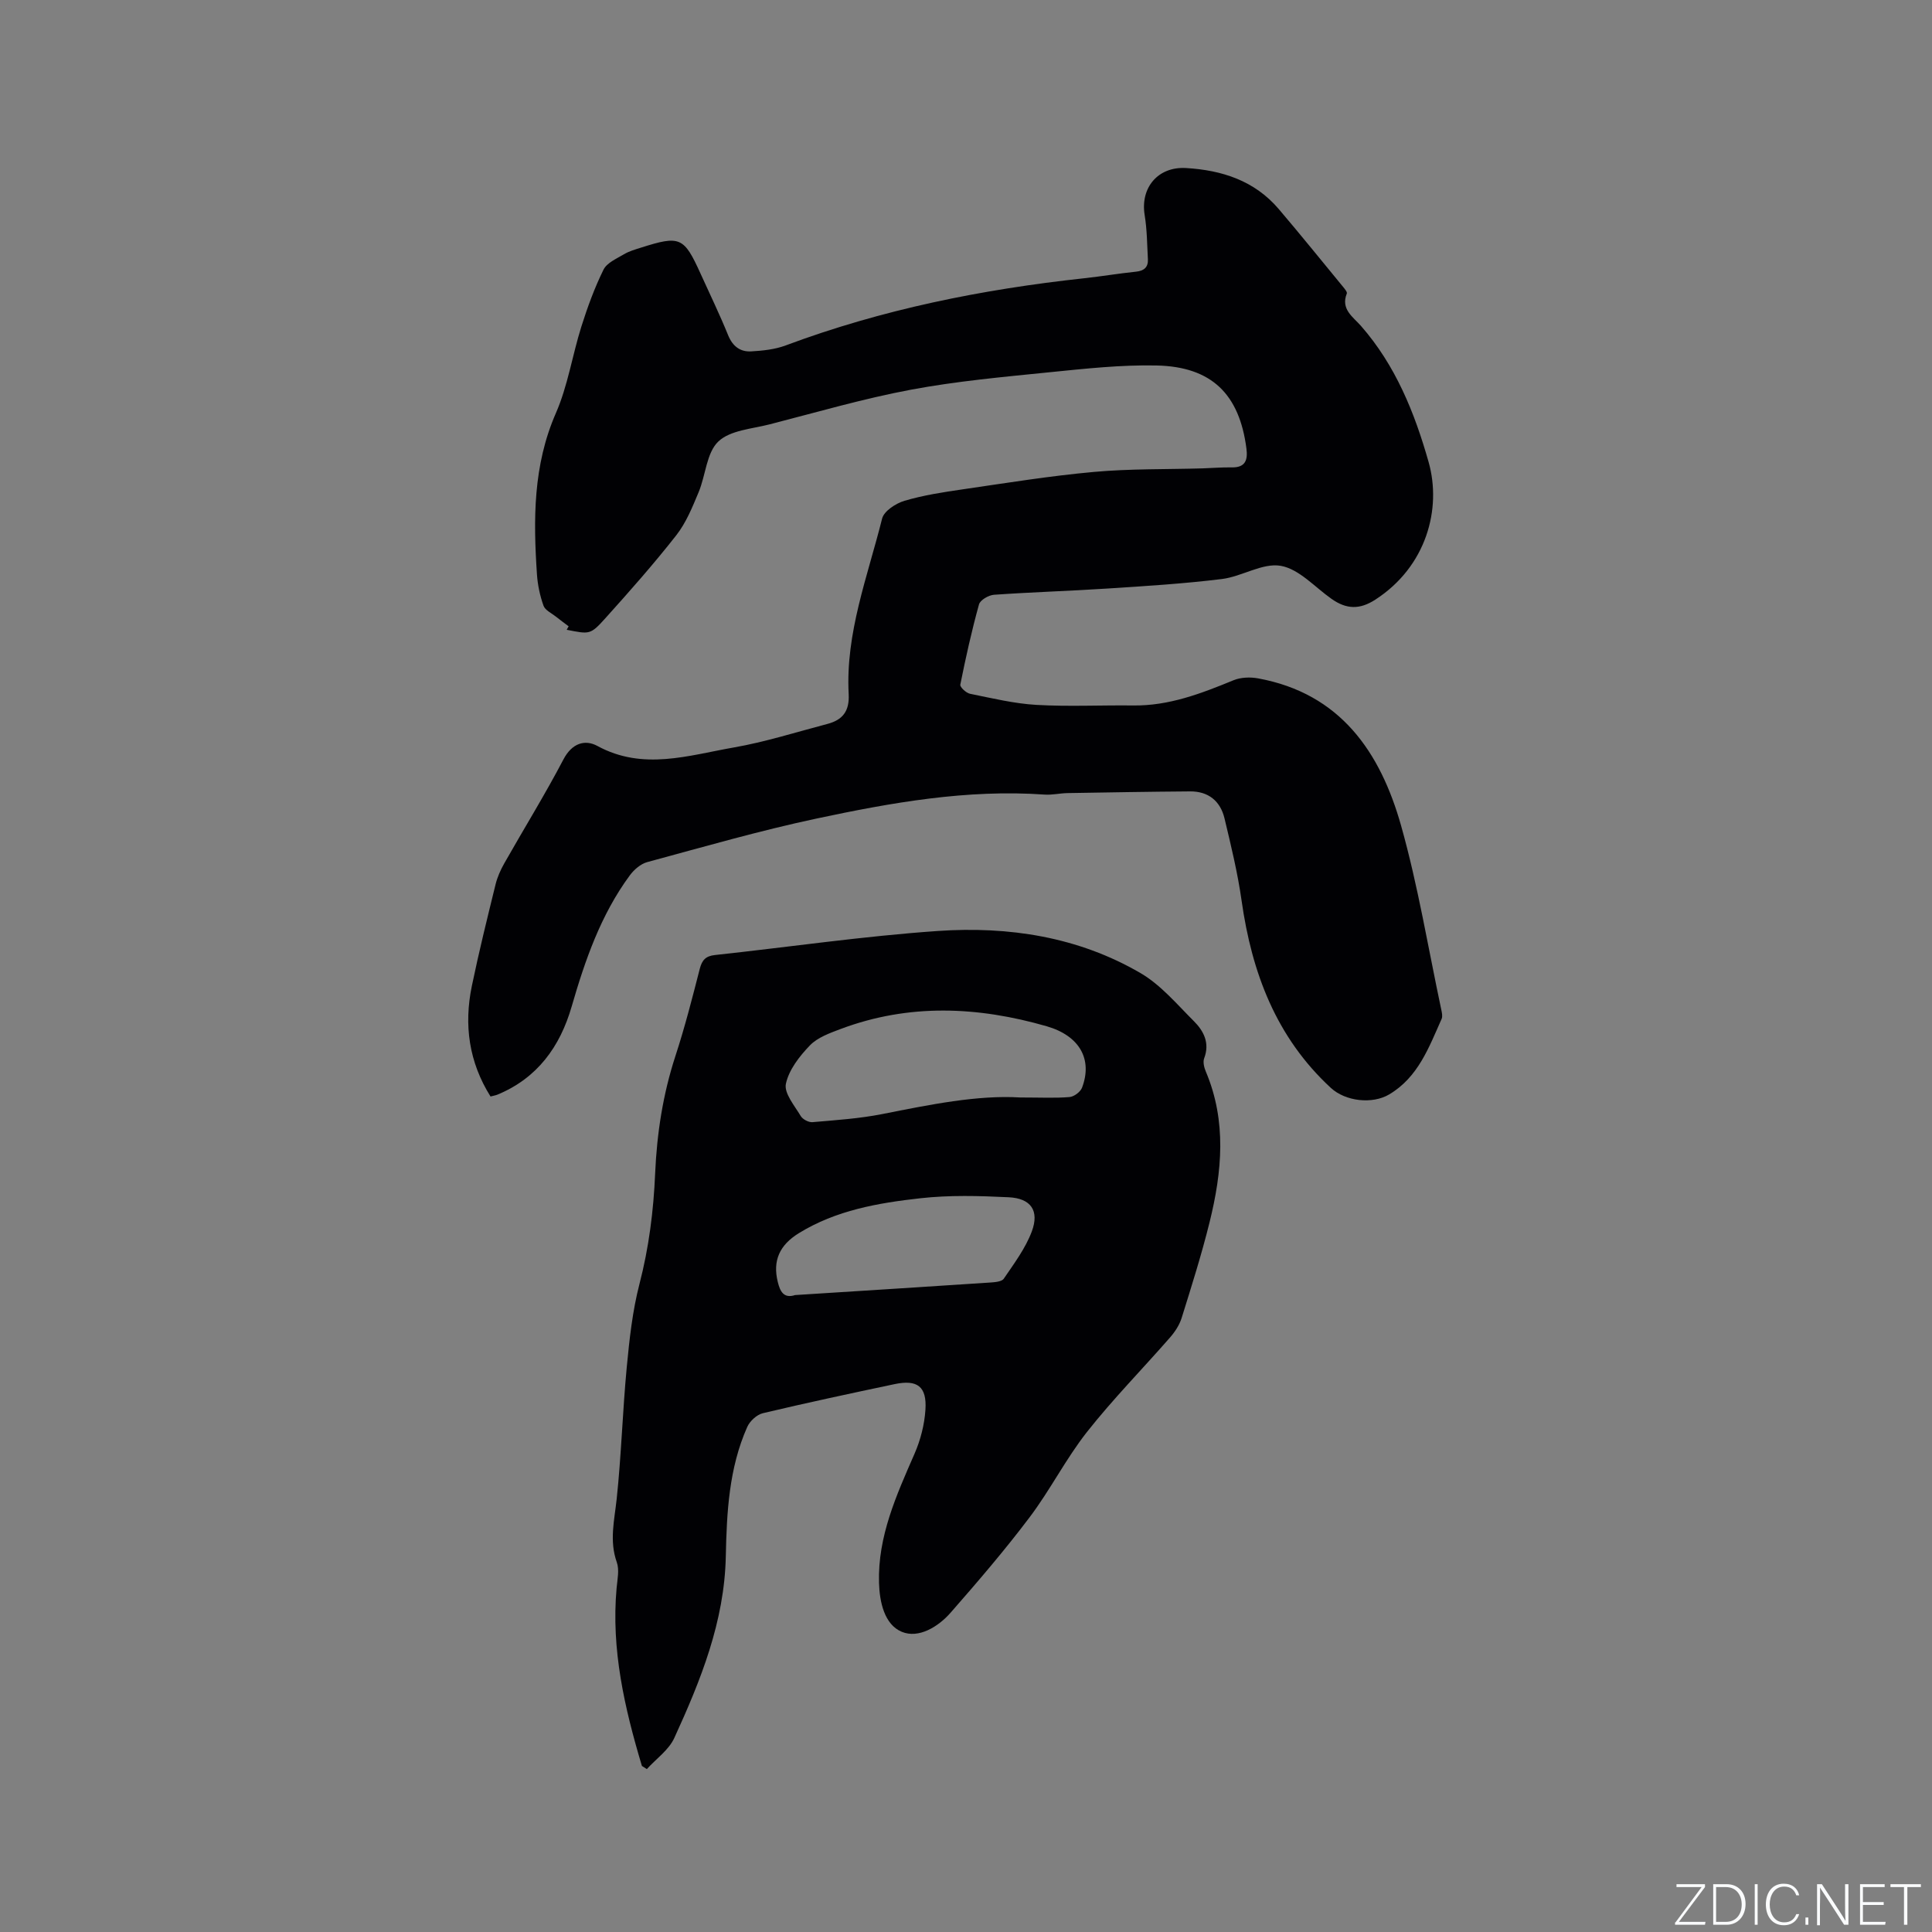 <svg enable-background="new 0 0 400 400" viewBox="0 0 400 400" xmlns="http://www.w3.org/2000/svg"><rect x="0" y="0" width="400" height="400" fill="#808080" stroke="none"/><g fill="#fafbfc"><path d="m346.9 398 5.4-7.3h-5.2v-.6h5.9v.6l-5.4 7.2h5.5l-.1.6h-6.2v-.5z"/><path d="m354.7 390.1h2.8c2.3 0 3.9 1.6 3.9 4.1s-1.6 4.3-3.9 4.3h-2.8zm.6 7.8h2c2.2 0 3.3-1.6 3.3-3.6 0-1.8-1-3.6-3.3-3.6h-2z"/><path d="m363.9 390.1v8.4h-.6v-8.4z"/><path d="m372.5 396.3c-.4 1.3-1.4 2.3-3.2 2.3-2.4 0-3.7-1.9-3.7-4.3 0-2.3 1.2-4.3 3.7-4.3 1.8 0 2.9 1 3.2 2.4h-.6c-.4-1.1-1.1-1.8-2.5-1.8-2.1 0-3 1.9-3 3.7s.9 3.7 3 3.7c1.4 0 2.1-.7 2.5-1.7z"/><path d="m373.8 398.5v-1.5h.6v1.5z"/><path d="m376.2 398.5v-8.4h1c1.3 2 4.4 6.7 4.9 7.6-.1-1.2-.1-2.4-.1-3.8v-3.8h.7v8.4h-.9c-1.2-1.9-4.4-6.8-5-7.7.1 1.1 0 2.3 0 3.9v3.9h-.6z"/><path d="m390 394.4h-4.3v3.5h4.7l-.1.6h-5.2v-8.4h5.1v.6h-4.5v3.1h4.3z"/><path d="m394.2 390.7h-2.8v-.6h6.3v.6h-2.8v7.8h-.7z"/></g><path d="m101.56 227.02c-4.48-7.13-5.54-14.82-3.87-22.88 1.46-7.05 3.19-14.04 4.91-21.03.37-1.51 1.03-3 1.81-4.37 4.07-7.19 8.43-14.23 12.26-21.54 1.75-3.33 4.43-4.16 7.01-2.76 9.45 5.15 18.87 1.95 28.22.32 6.54-1.14 12.93-3.18 19.38-4.87 3.14-.82 4.62-2.61 4.43-6.18-.68-12.64 3.93-24.37 6.92-36.34.39-1.56 2.84-3.16 4.65-3.69 3.93-1.16 8.04-1.79 12.12-2.38 9-1.31 17.99-2.77 27.04-3.59 7.47-.68 15.02-.52 22.54-.74 2.01-.06 4.02-.24 6.03-.2 2.83.05 3.36-1.51 3.05-3.9-1.45-11.24-7.18-16.95-18.59-17.2-7.38-.16-14.8.66-22.17 1.4-9.59.97-19.23 1.84-28.69 3.61-9.85 1.85-19.52 4.67-29.24 7.17-3.68.95-8.21 1.22-10.66 3.57s-2.6 6.98-4.07 10.49c-1.29 3.09-2.59 6.32-4.63 8.92-4.64 5.92-9.63 11.56-14.66 17.15-3.13 3.48-3.27 3.34-8.02 2.41.13-.24.26-.48.4-.72-.88-.67-1.77-1.31-2.63-2-.9-.72-2.23-1.32-2.57-2.26-.74-2.07-1.21-4.3-1.36-6.49-.76-11.35-.82-22.55 3.92-33.39 2.47-5.65 3.4-11.96 5.27-17.9 1.27-4.02 2.73-8.03 4.59-11.8.7-1.42 2.69-2.27 4.22-3.18 1.07-.64 2.34-1 3.54-1.38 8.09-2.57 8.89-2.21 12.33 5.38 1.92 4.24 3.96 8.44 5.71 12.75.94 2.31 2.51 3.48 4.79 3.35 2.4-.14 4.9-.4 7.12-1.23 19.97-7.46 40.67-11.62 61.8-13.91 3.58-.39 7.14-.99 10.72-1.36 1.68-.17 2.56-.92 2.48-2.57-.16-3.06-.18-6.14-.67-9.15-.93-5.7 2.78-10.08 8.56-9.74 7.45.44 14.19 2.61 19.2 8.49 4.53 5.32 8.92 10.76 13.36 16.16.33.4.86 1.04.73 1.34-1.3 3.24 1.31 4.85 2.92 6.68 7.17 8.18 11.12 17.97 14.02 28.21 2.73 9.63-.42 21.63-11.05 28.49-3.22 2.08-5.96 2.01-9.05-.17-3.46-2.43-6.71-6.17-10.5-6.84-3.78-.67-8.05 2.22-12.2 2.73-7.86.97-15.79 1.46-23.7 1.97-7.82.51-15.66.74-23.48 1.29-1.12.08-2.86 1.09-3.11 2-1.52 5.47-2.75 11.03-3.87 16.61-.1.5 1.21 1.73 2.02 1.89 4.55.92 9.12 2.03 13.73 2.3 6.66.38 13.35.04 20.03.12 7.41.1 14.09-2.47 20.78-5.22 1.51-.62 3.46-.69 5.09-.39 17.07 3.12 25.32 15.3 29.61 30.49 3.52 12.5 5.62 25.41 8.33 38.14.13.61.29 1.36.06 1.88-2.63 5.88-4.84 12.05-10.84 15.62-3.49 2.08-9.06 1.46-12.1-1.35-11.33-10.46-16.36-23.86-18.47-38.75-.81-5.74-2.19-11.41-3.54-17.05-.86-3.58-3.34-5.61-7.12-5.58-8.46.06-16.92.21-25.38.35-1.59.03-3.18.42-4.75.31-16.05-1.13-31.71 1.66-47.25 4.97-11.78 2.51-23.38 5.86-35.02 9.01-1.36.37-2.74 1.57-3.61 2.75-6 8.15-9.25 17.53-12.03 27.14-2.41 8.33-7.11 14.85-15.41 18.27-.4.15-.81.21-1.39.37z" fill="#010104"/><path d="m132.9 365.62c-3.59-12-6.39-24.11-5.24-36.82.16-1.78.6-3.77.04-5.35-1.58-4.46-.49-8.71-.02-13.13.96-9.05 1.22-18.17 2.08-27.23.55-5.78 1.18-11.64 2.63-17.24 1.96-7.55 2.92-15.15 3.25-22.89.36-8.29 1.61-16.4 4.2-24.33 1.94-5.93 3.49-12 5.04-18.05.47-1.82 1.23-2.64 3.13-2.85 15.38-1.66 30.72-3.91 46.14-4.98 14.66-1.01 29.08 1.19 42 8.73 4.18 2.44 7.5 6.42 11 9.91 2.06 2.05 3.37 4.54 2.16 7.72-.29.77-.01 1.91.34 2.74 4.36 10.3 3.36 20.77.78 31.2-1.65 6.67-3.73 13.24-5.78 19.81-.45 1.45-1.37 2.86-2.38 4.02-5.72 6.55-11.84 12.77-17.22 19.59-4.37 5.55-7.6 11.99-11.86 17.64-5.14 6.82-10.73 13.33-16.36 19.76-2.6 2.97-6.65 5.42-10.12 3.98-3.6-1.49-4.61-6.16-4.72-10.16-.27-9.62 3.61-18.13 7.35-26.7 1.24-2.84 2.06-6.03 2.26-9.11.32-4.82-1.67-6.31-6.39-5.31-9.11 1.92-18.22 3.87-27.27 6.02-1.26.3-2.69 1.63-3.23 2.84-3.79 8.52-4.25 17.68-4.44 26.79-.28 13.51-5.19 25.65-10.66 37.6-1.14 2.5-3.76 4.32-5.69 6.45-.32-.21-.67-.43-1.02-.65zm78.32-138.4c4.3 0 7.28.16 10.22-.09.94-.08 2.26-1.07 2.59-1.95 2.21-5.87-.51-10.73-7.31-12.7-14.25-4.11-28.53-4.75-42.67.56-2.26.85-4.78 1.75-6.37 3.4-2.16 2.24-4.35 5.05-4.97 7.95-.41 1.94 1.79 4.52 3.07 6.67.41.69 1.64 1.34 2.44 1.27 4.84-.42 9.72-.74 14.47-1.68 9.88-1.96 19.72-3.97 28.53-3.43zm-46.6 40.91c13.47-.86 26.88-1.7 40.29-2.59 1.01-.07 2.48-.16 2.92-.81 2.13-3.13 4.48-6.27 5.79-9.76 1.61-4.31-.18-6.87-4.79-7.09-6.1-.3-12.28-.47-18.32.21-8.71.97-17.41 2.48-25.11 7.22-4.03 2.48-5.45 5.72-4.37 10.1.46 1.88 1.18 3.5 3.59 2.72z" fill="#010104"/></svg>